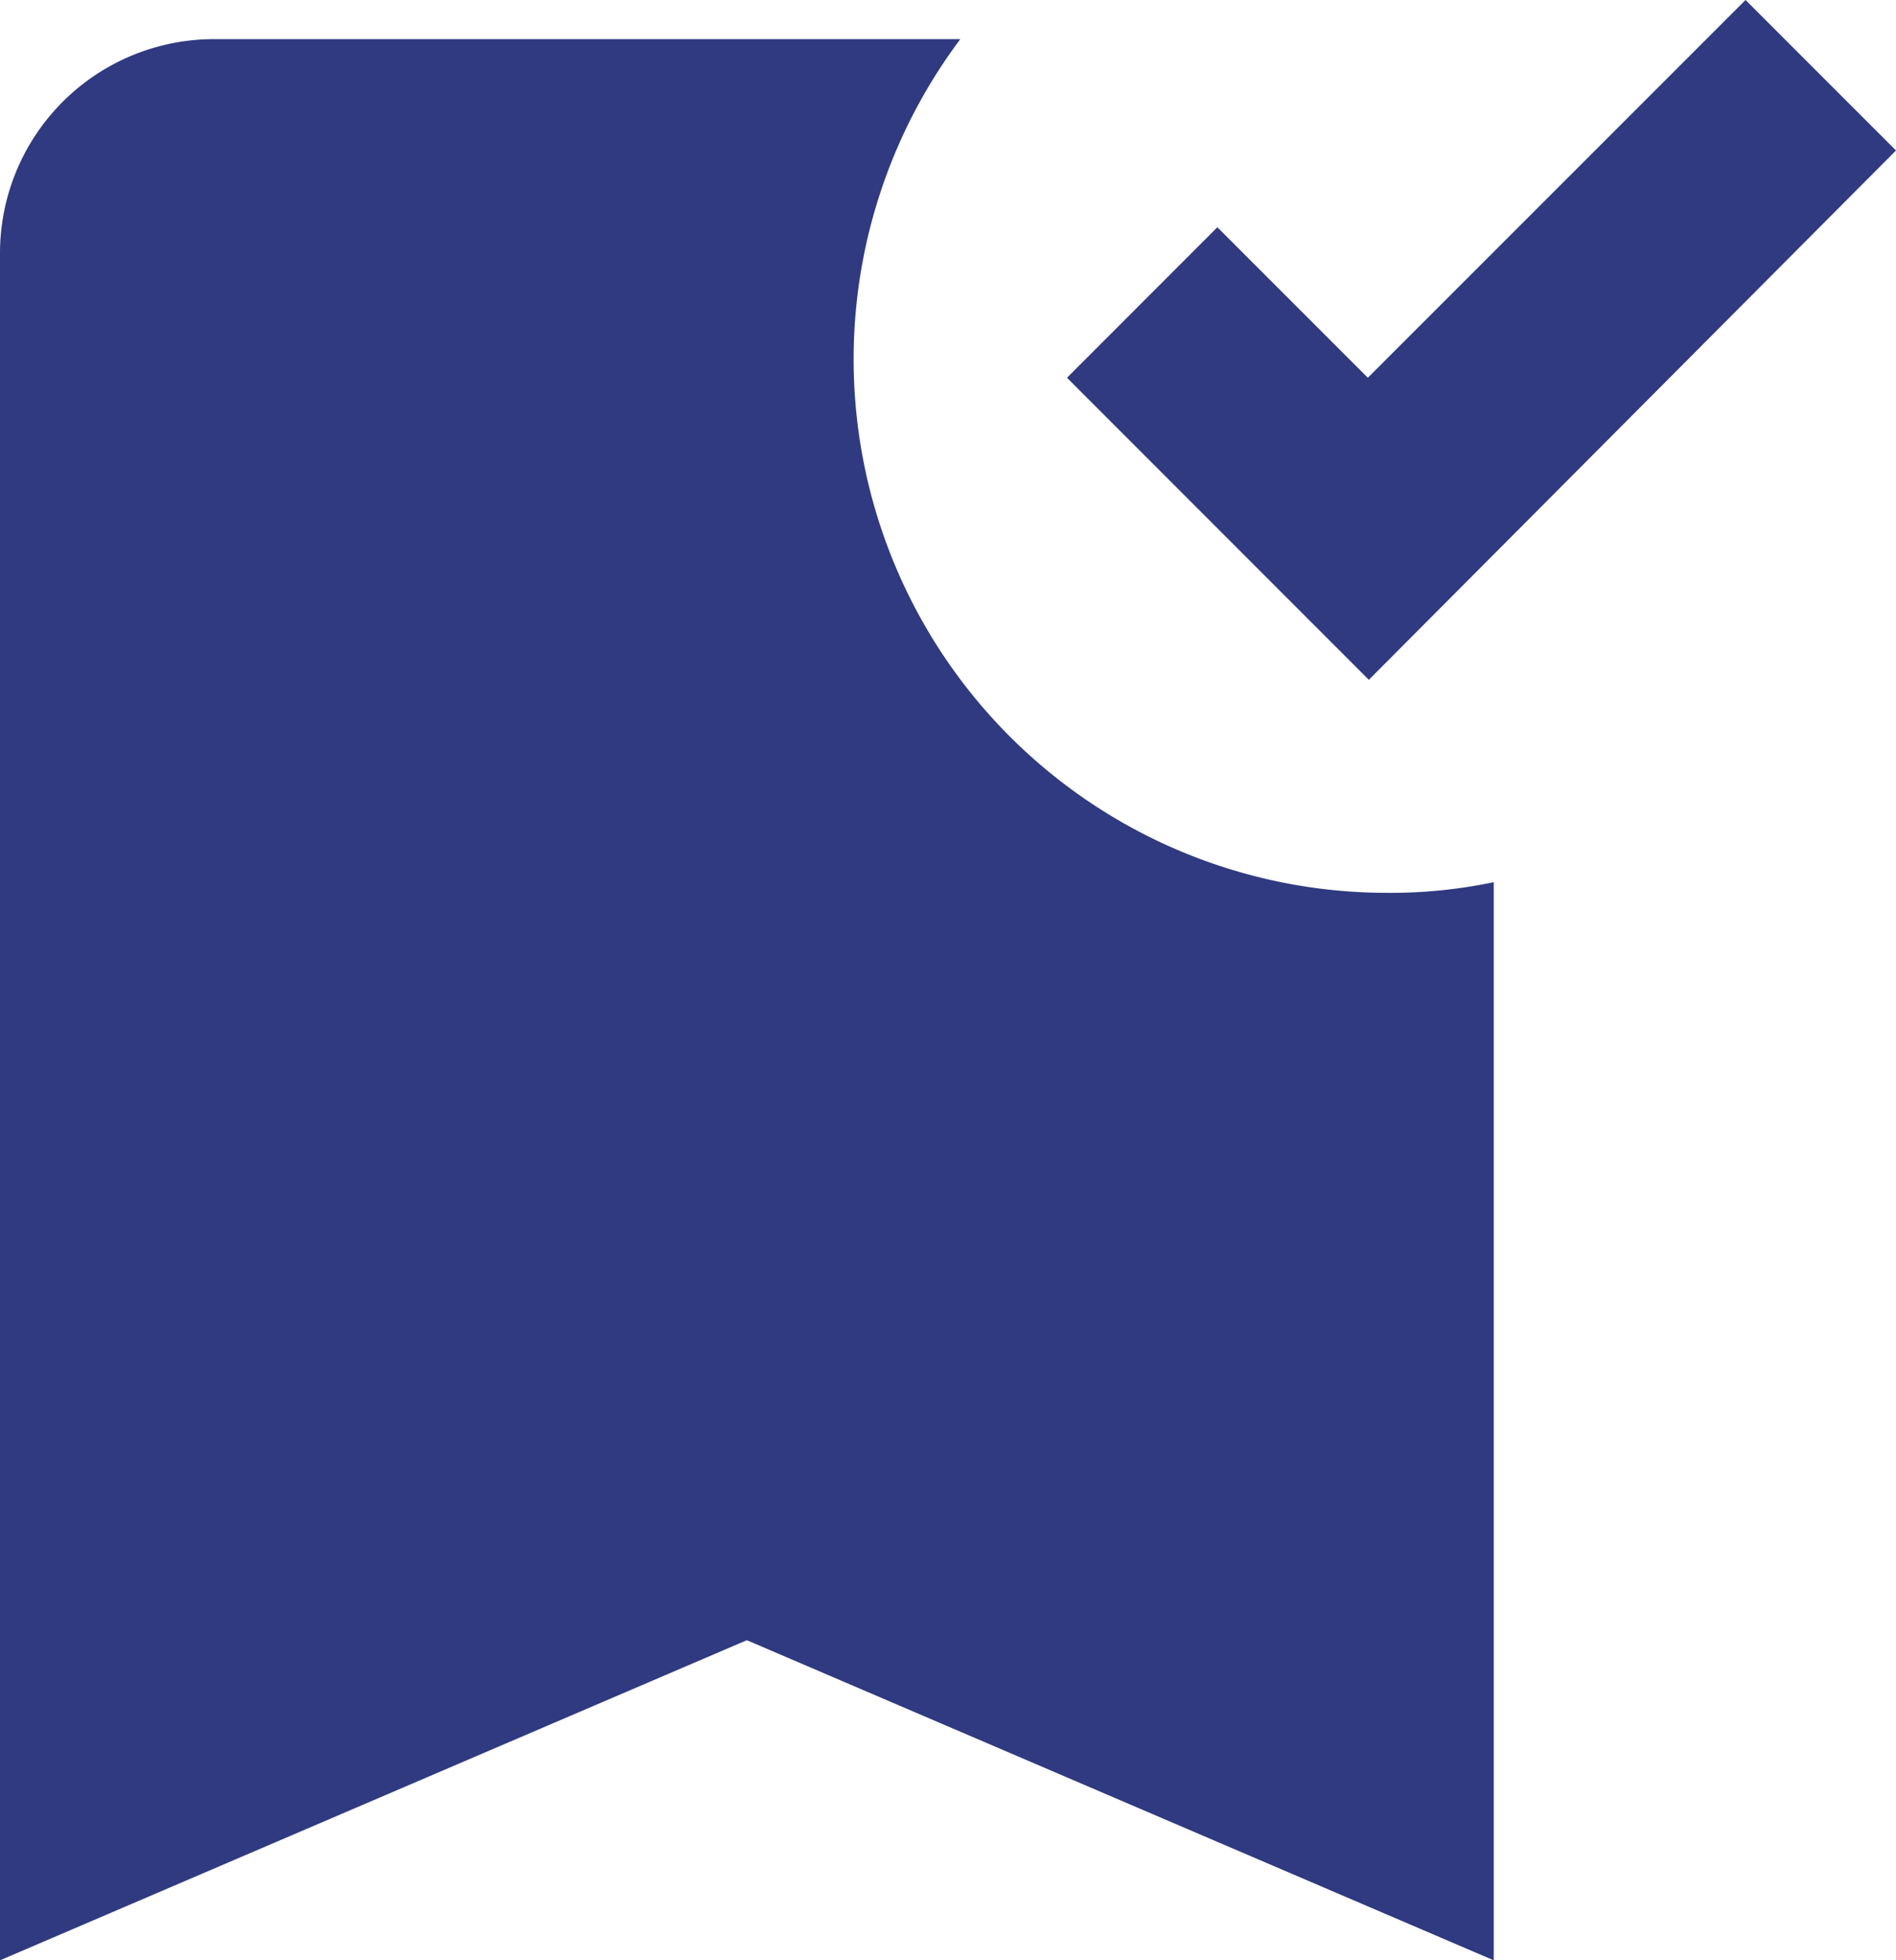<svg id="Componente_4_1" data-name="Componente 4 – 1" xmlns="http://www.w3.org/2000/svg" width="22.77" height="23.539" viewBox="0 0 22.77 23.539">
  <path id="Caminho_8845" data-name="Caminho 8845" d="M22.939,26.169l-8.97-3.844L5,26.169V5.667A2.57,2.57,0,0,1,7.563,3.1h8.97a6.407,6.407,0,0,0,5.125,10.251,6.038,6.038,0,0,0,1.281-.128Zm-1.5-15.376L17.814,7.166,19.62,5.359l1.807,1.807L25.963,2.63,27.77,4.437Z" transform="translate(-5 -2.63)" fill="#2f3a80"/>
</svg>
